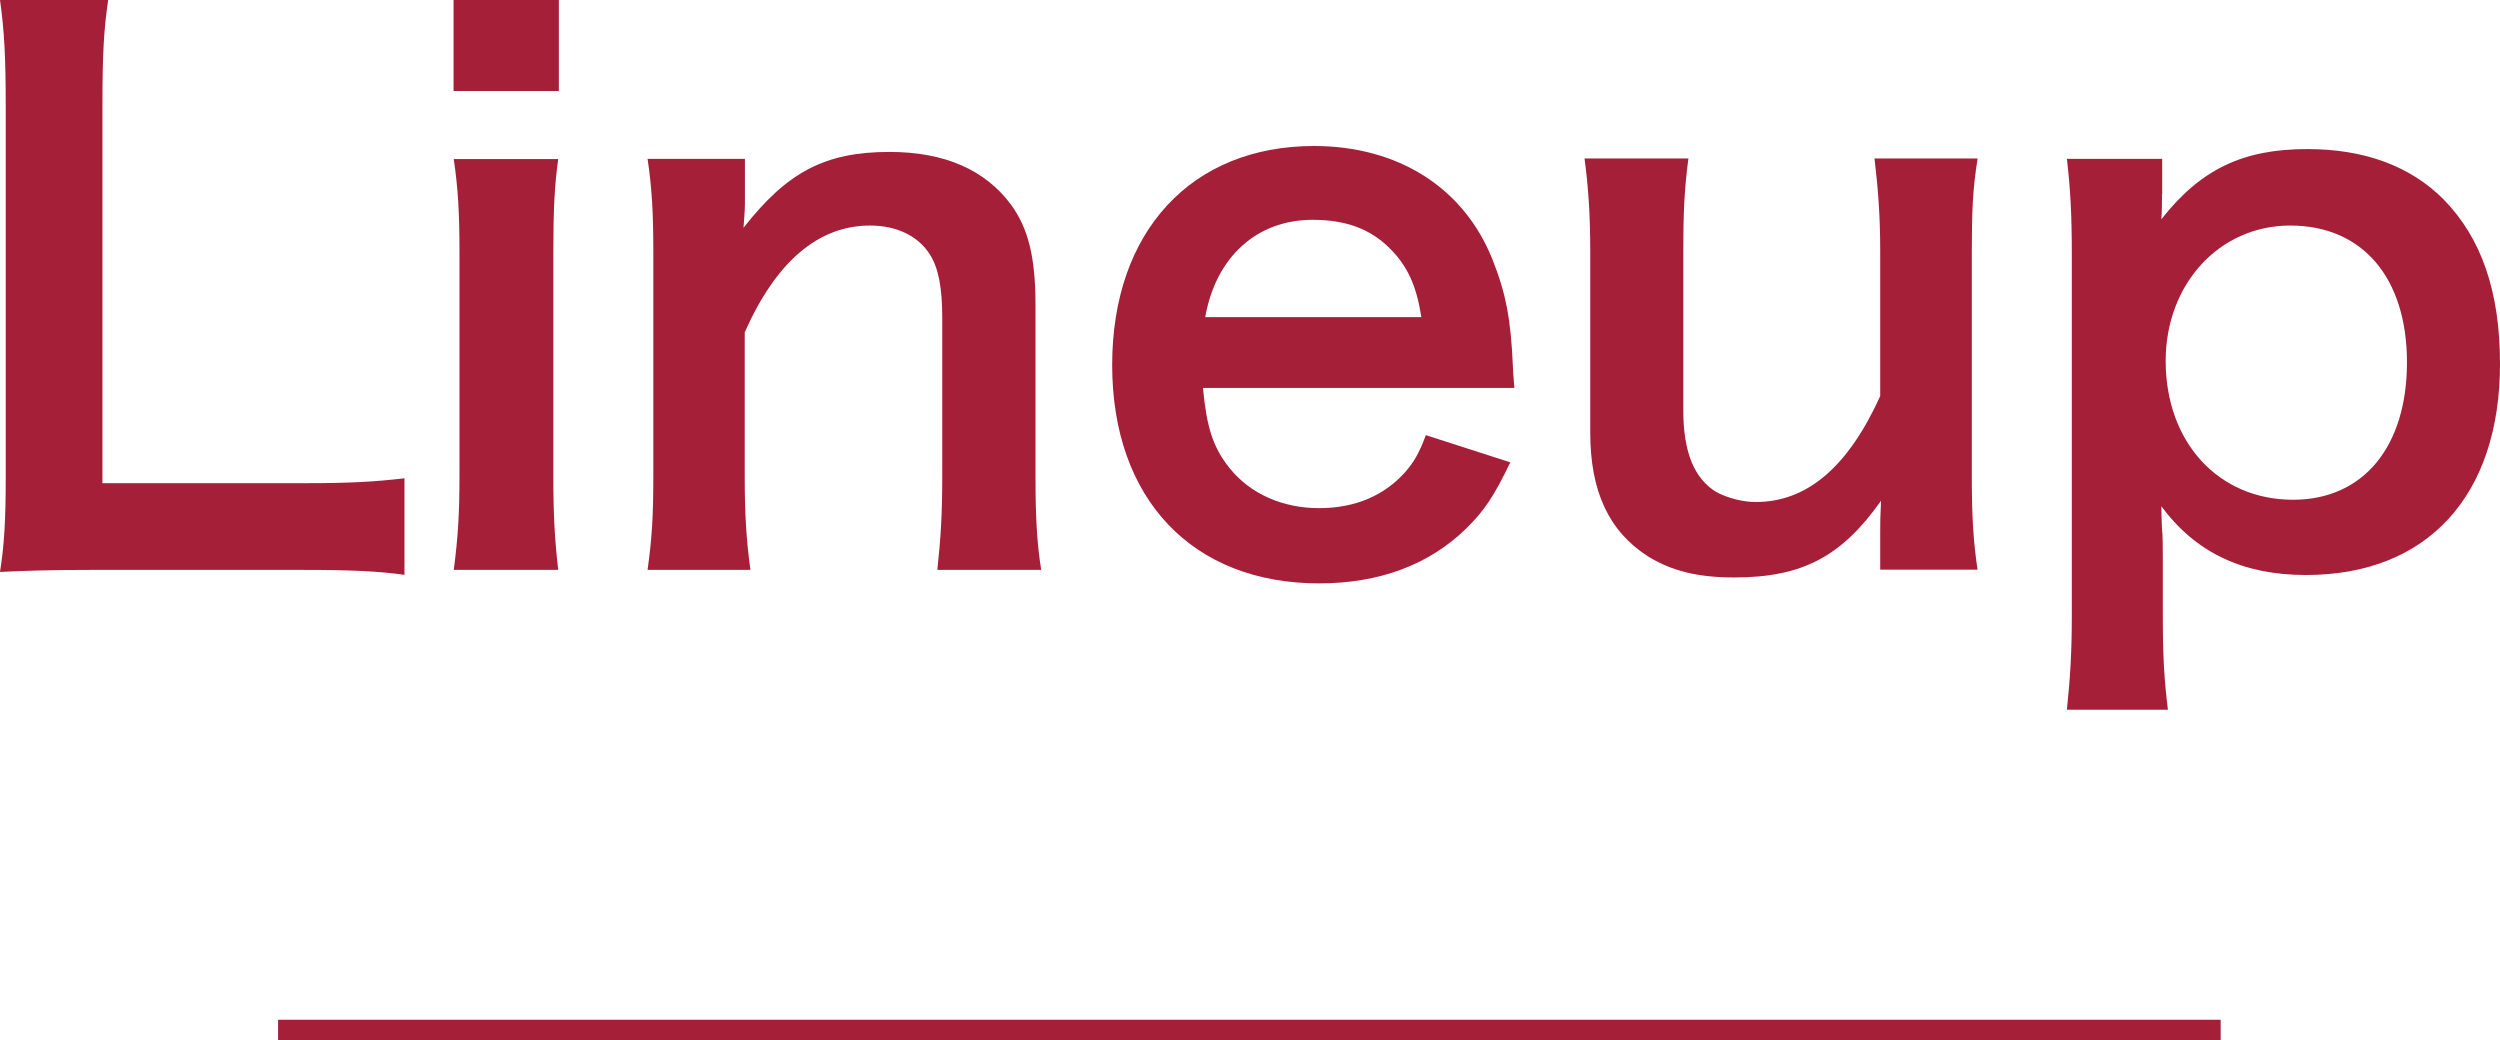 <?xml version="1.0" encoding="UTF-8"?>
<svg id="_レイヤー_2" data-name="レイヤー_2" xmlns="http://www.w3.org/2000/svg" width="122.26" height="50.87" viewBox="0 0 122.26 50.87">
  <defs>
    <style>
      .cls-1 {
        fill: #a61f39;
      }

      .cls-2 {
        fill: none;
        stroke: #a61f39;
        stroke-miterlimit: 10;
      }
    </style>
  </defs>
  <g id="_画像" data-name="画像">
    <g>
      <g>
        <path class="cls-1" d="M19.78,28.11c-1.26-.17-2.49-.24-4.97-.24H4.45c-1.96,0-3.19.04-4.45.1.21-1.3.28-2.59.28-4.62V5.18C.28,2.77.21,1.51,0,0h5.29c-.21,1.44-.28,2.59-.28,5.15v18.48h9.8c2.38,0,3.5-.07,4.97-.24v4.73Z"/>
        <path class="cls-1" d="M27.33,0v4.45h-5.15V0h5.15ZM27.3,7.77c-.18,1.3-.24,2.45-.24,4.59v10.92c0,1.93.07,3.12.24,4.59h-5.11c.21-1.58.28-2.8.28-4.55v-10.99c0-1.93-.07-3.12-.28-4.55h5.11Z"/>
        <path class="cls-1" d="M31.67,27.86c.21-1.51.28-2.59.28-4.55v-10.99c0-1.93-.07-3.12-.28-4.55h4.76v1.86c0,.53,0,.63-.07,1.51,2.14-2.73,3.99-3.71,7.14-3.71,2.7,0,4.69.88,5.95,2.59.84,1.16,1.19,2.56,1.19,4.9v8.4c0,1.93.07,3.26.28,4.55h-5.08c.17-1.58.24-2.77.24-4.55v-7.77c0-1.47-.18-2.42-.59-3.08-.56-.91-1.61-1.44-2.94-1.44-2.52,0-4.59,1.75-6.13,5.22v7.07c0,1.72.07,3.05.28,4.55h-5.04Z"/>
        <path class="cls-1" d="M58.83,18.97c.18,1.93.49,2.91,1.3,3.92,1.01,1.26,2.59,1.96,4.38,1.96s3.19-.63,4.2-1.75c.42-.49.67-.88,1.02-1.82l4.13,1.33c-.81,1.68-1.26,2.35-2.14,3.22-1.82,1.79-4.27,2.7-7.21,2.7-6.2,0-10.12-4.13-10.12-10.68s3.89-10.71,9.87-10.71c4.1,0,7.32,2.03,8.72,5.53.67,1.68.91,2.94,1.01,5.32,0,.07,0,.17.07.98h-15.23ZM69.51,15.51c-.24-1.54-.67-2.49-1.54-3.36-.95-.95-2.14-1.4-3.78-1.4-2.73,0-4.73,1.82-5.25,4.76h10.57Z"/>
        <path class="cls-1" d="M96.71,7.77c-.24,1.51-.28,2.59-.28,4.55v10.99c0,1.93.07,3.12.28,4.55h-4.76v-1.86c0-.53,0-.63.04-1.51-1.93,2.73-3.85,3.75-7.18,3.75-1.79,0-3.05-.32-4.2-1.02-1.93-1.23-2.84-3.19-2.84-6.06v-8.86c0-1.93-.11-3.26-.28-4.55h5.08c-.21,1.58-.25,2.77-.25,4.55v7.77c0,2.03.53,3.33,1.61,3.99.52.28,1.26.49,1.93.49,2.52,0,4.52-1.72,6.09-5.18v-7.07c0-1.72-.1-3.05-.28-4.55h5.04Z"/>
        <path class="cls-1" d="M105.73,9.49c0,.39,0,.77-.03,1.23,1.93-2.45,3.99-3.43,7.14-3.43,2.8,0,5.04.84,6.65,2.45,1.86,1.89,2.77,4.52,2.77,8.05,0,6.44-3.54,10.33-9.49,10.33-3.08,0-5.39-1.09-7.07-3.36q0,.42.03,1.12c.04.25.04.88.04,1.51v2.66c0,2.07.07,3.19.25,4.66h-4.94c.17-1.65.24-2.84.24-4.62V12.46c0-2.03-.07-3.19-.24-4.69h4.66v1.72ZM112,11.03c-3.47,0-6.09,2.87-6.09,6.62,0,3.99,2.59,6.79,6.23,6.79,3.43,0,5.57-2.59,5.57-6.72s-2.17-6.69-5.71-6.69Z"/>
      </g>
      <line class="cls-2" x1="13.6" y1="50.37" x2="108.6" y2="50.37"/>
    </g>
  </g>
</svg>